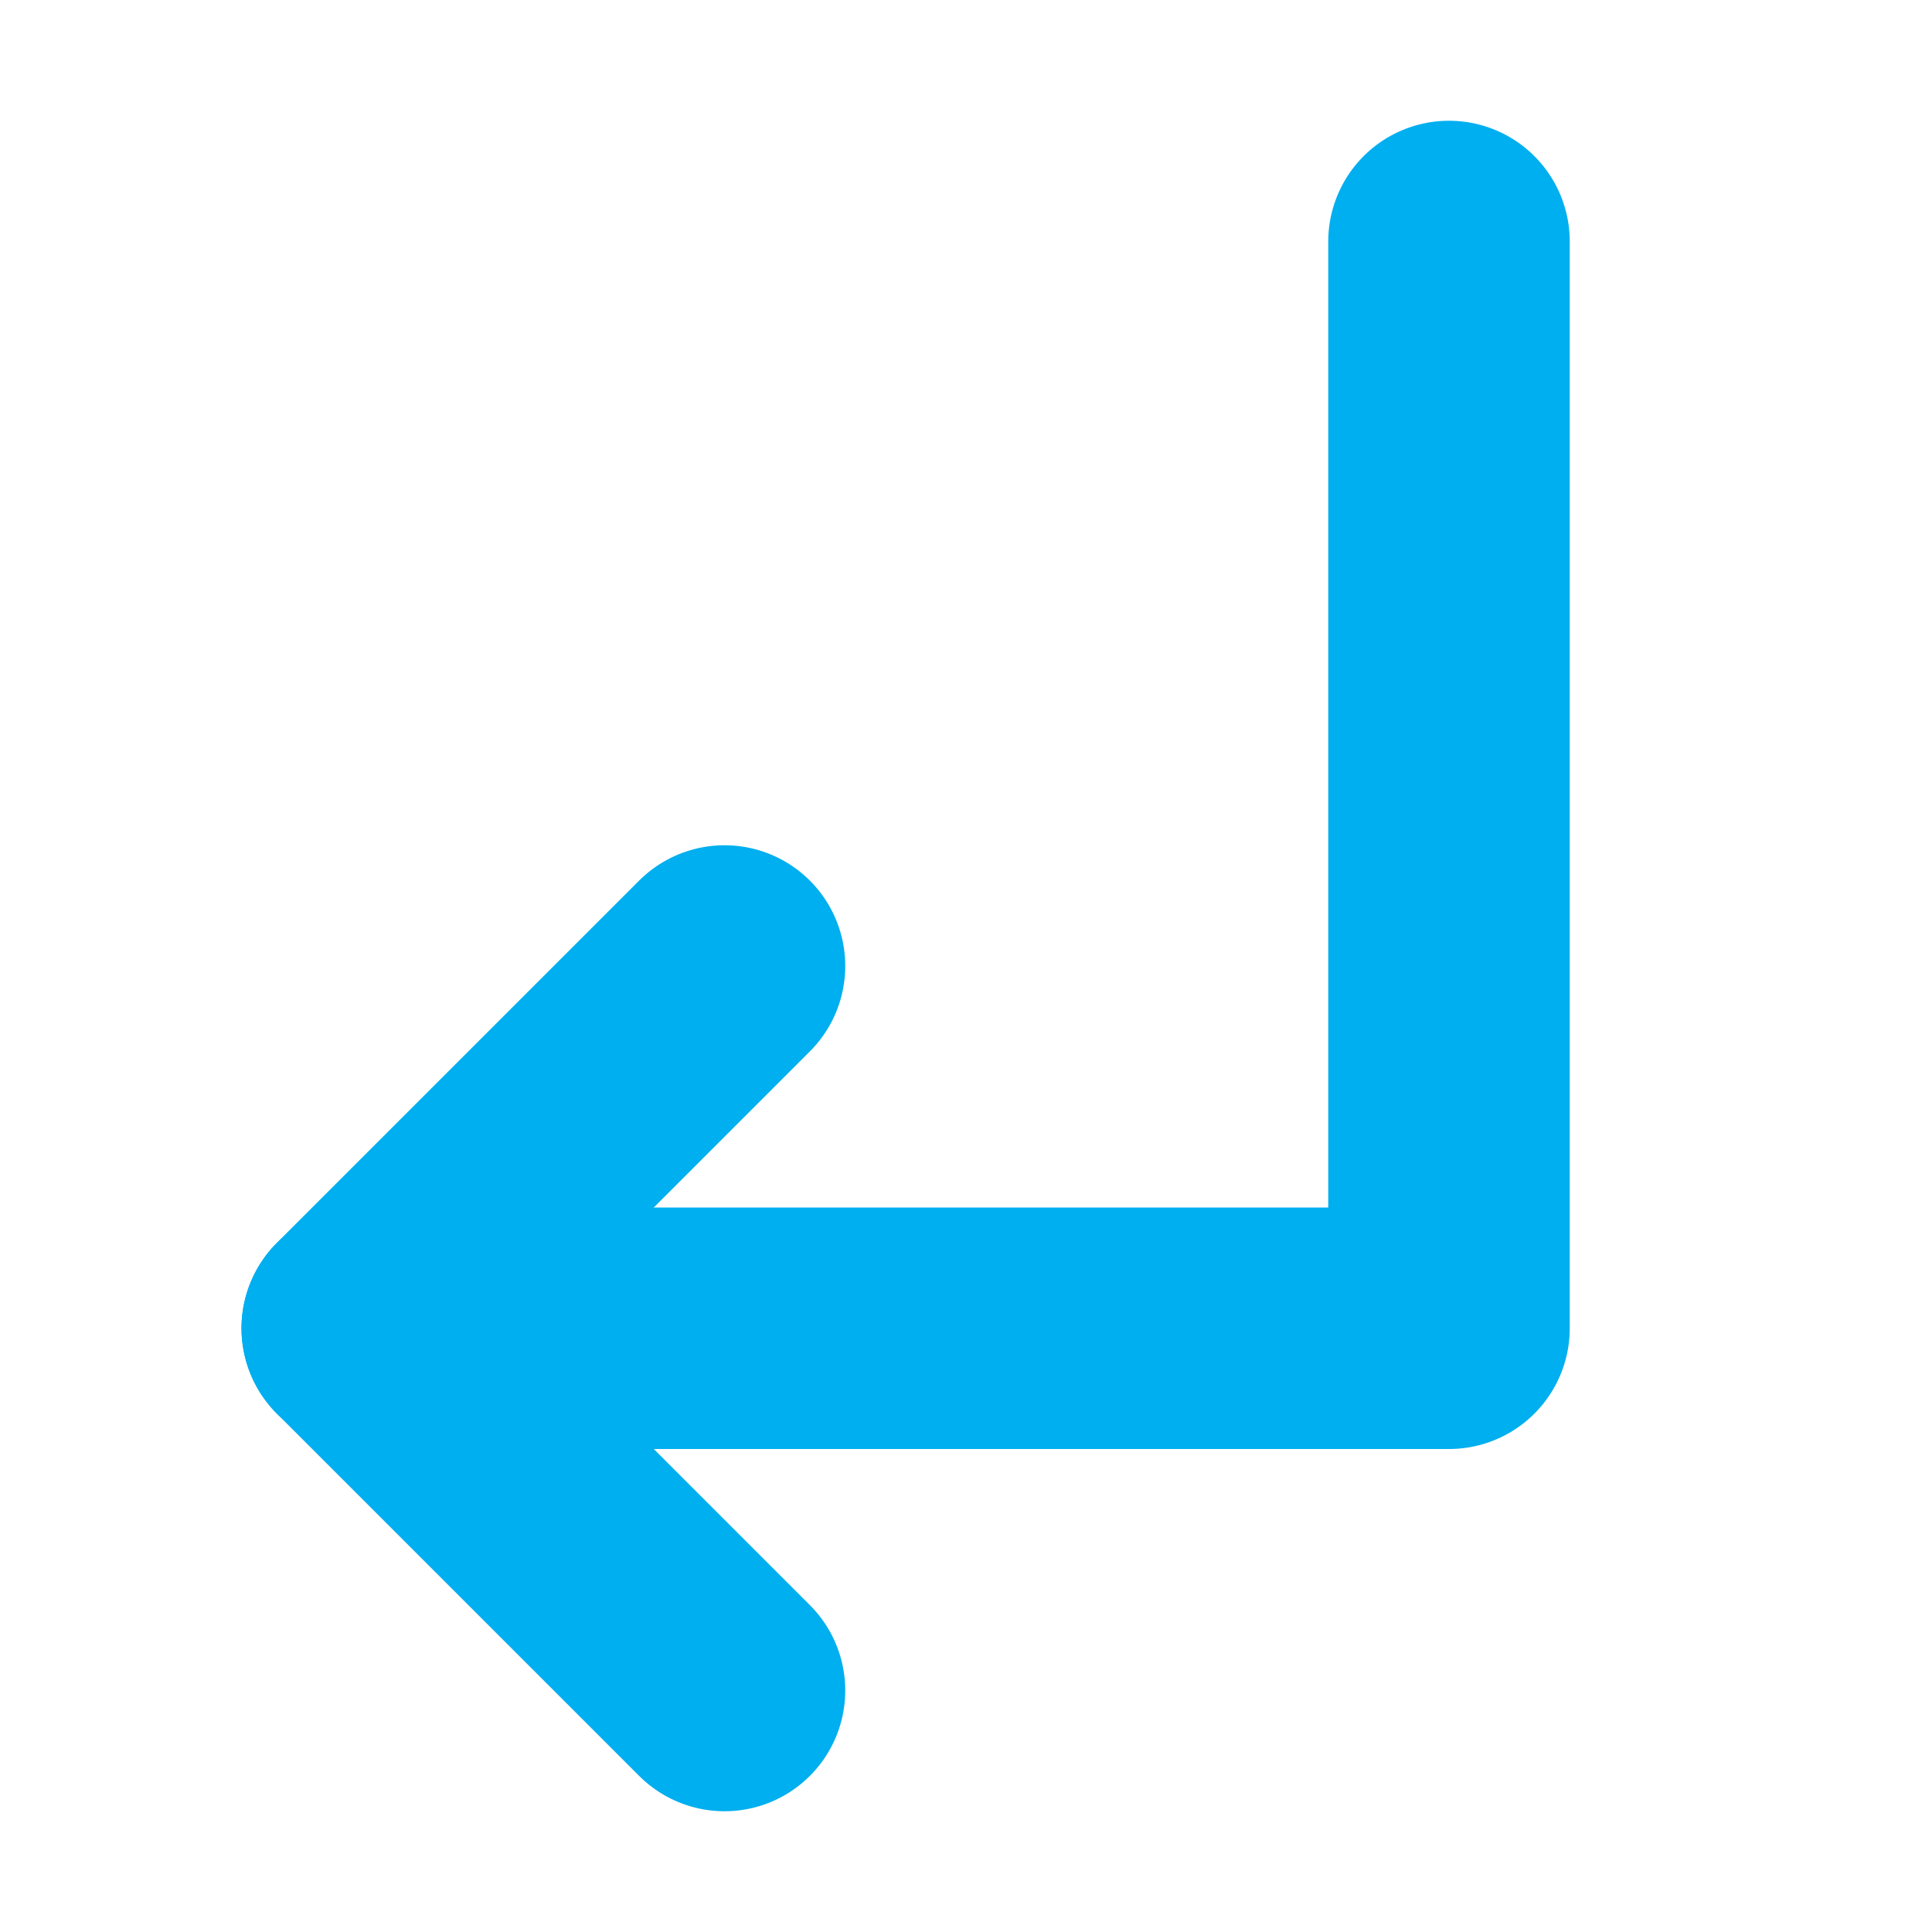 <svg xmlns="http://www.w3.org/2000/svg" width="32" height="32" viewBox="0 0 32 32" fill="none"><path d="M12 16L6 22L12 28" stroke="#00AFEF" stroke-width="4" stroke-linecap="round" stroke-linejoin="round"></path><path d="M24 4V22H6" stroke="#00AFEF" stroke-width="4" stroke-linecap="round" stroke-linejoin="round"></path></svg>